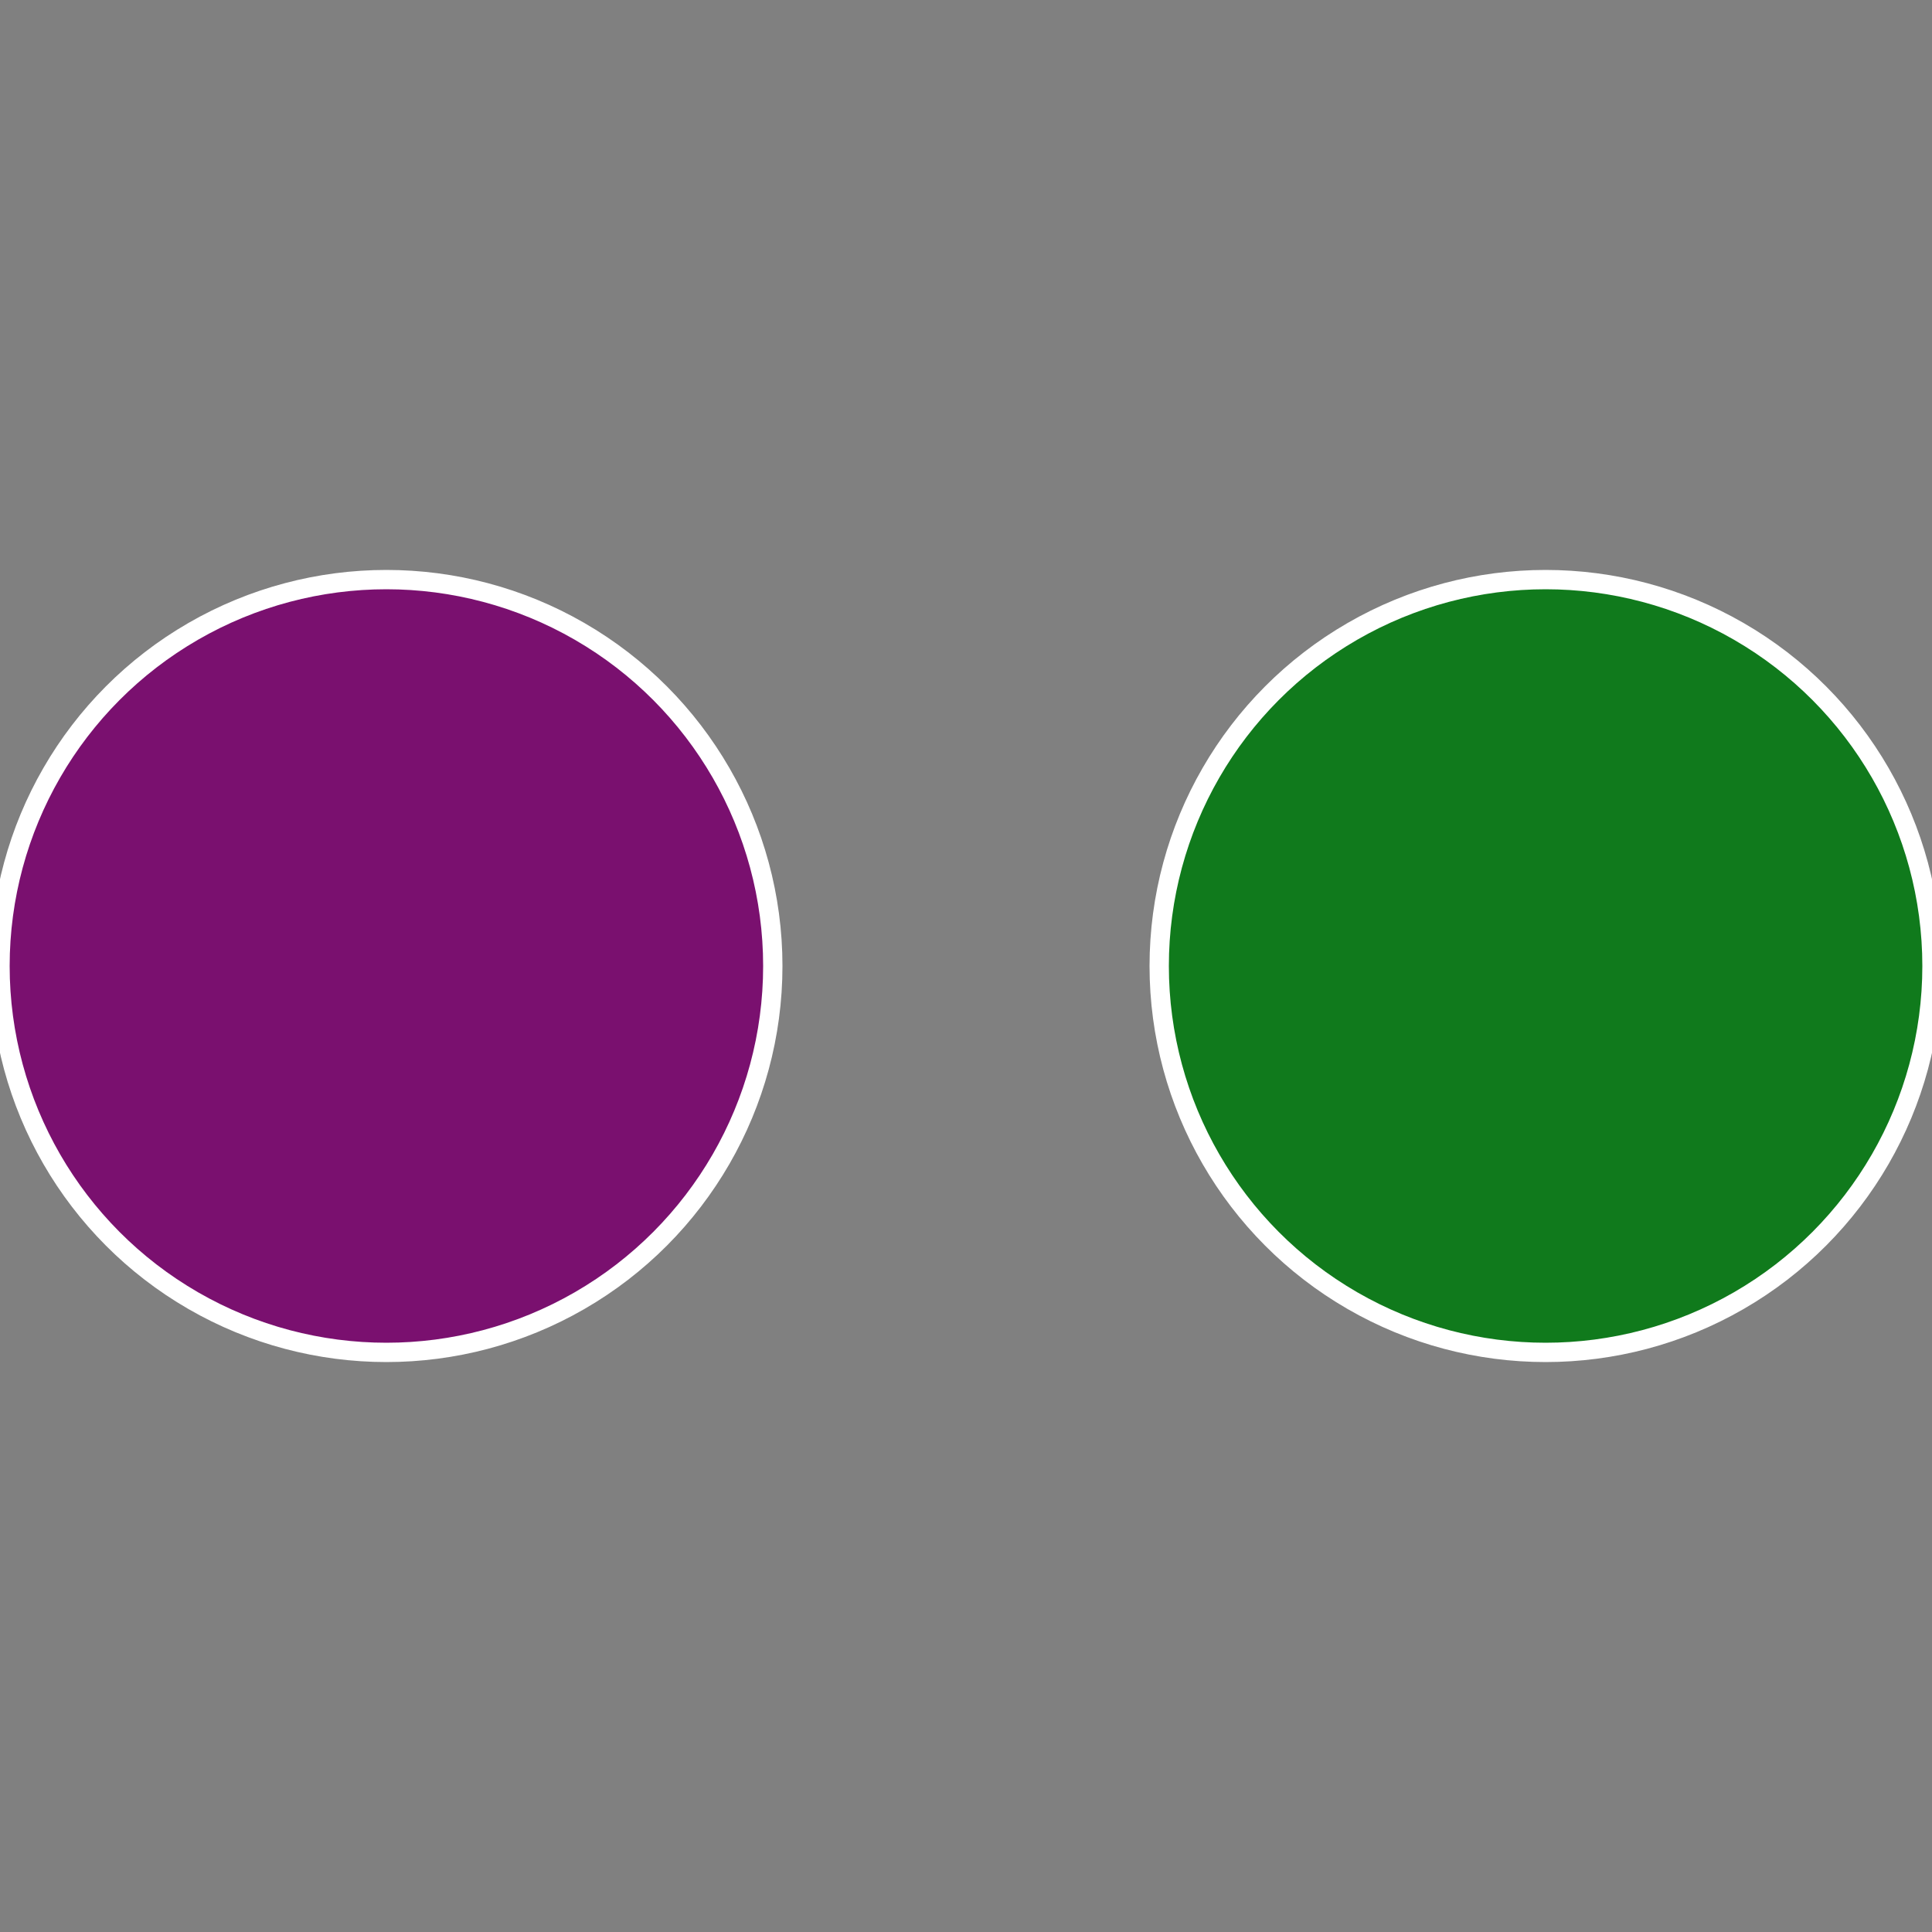 <?xml version="1.0" standalone="no"?>
<svg width="500" height="500" viewBox="-1 -1 2 2" xmlns="http://www.w3.org/2000/svg">
 
                <rect x="-1" y="-1" width="2" height="2" fill="#808080" stroke="none"/>
 
                <circle cx="0.6" cy="0" r="0.4" fill="#107a1c" stroke="#fff" stroke-width="1%" />
             
                <circle cx="-0.6" cy="7.3478807948841E-17" r="0.4" fill="#7a106f" stroke="#fff" stroke-width="1%" />
            </svg>
